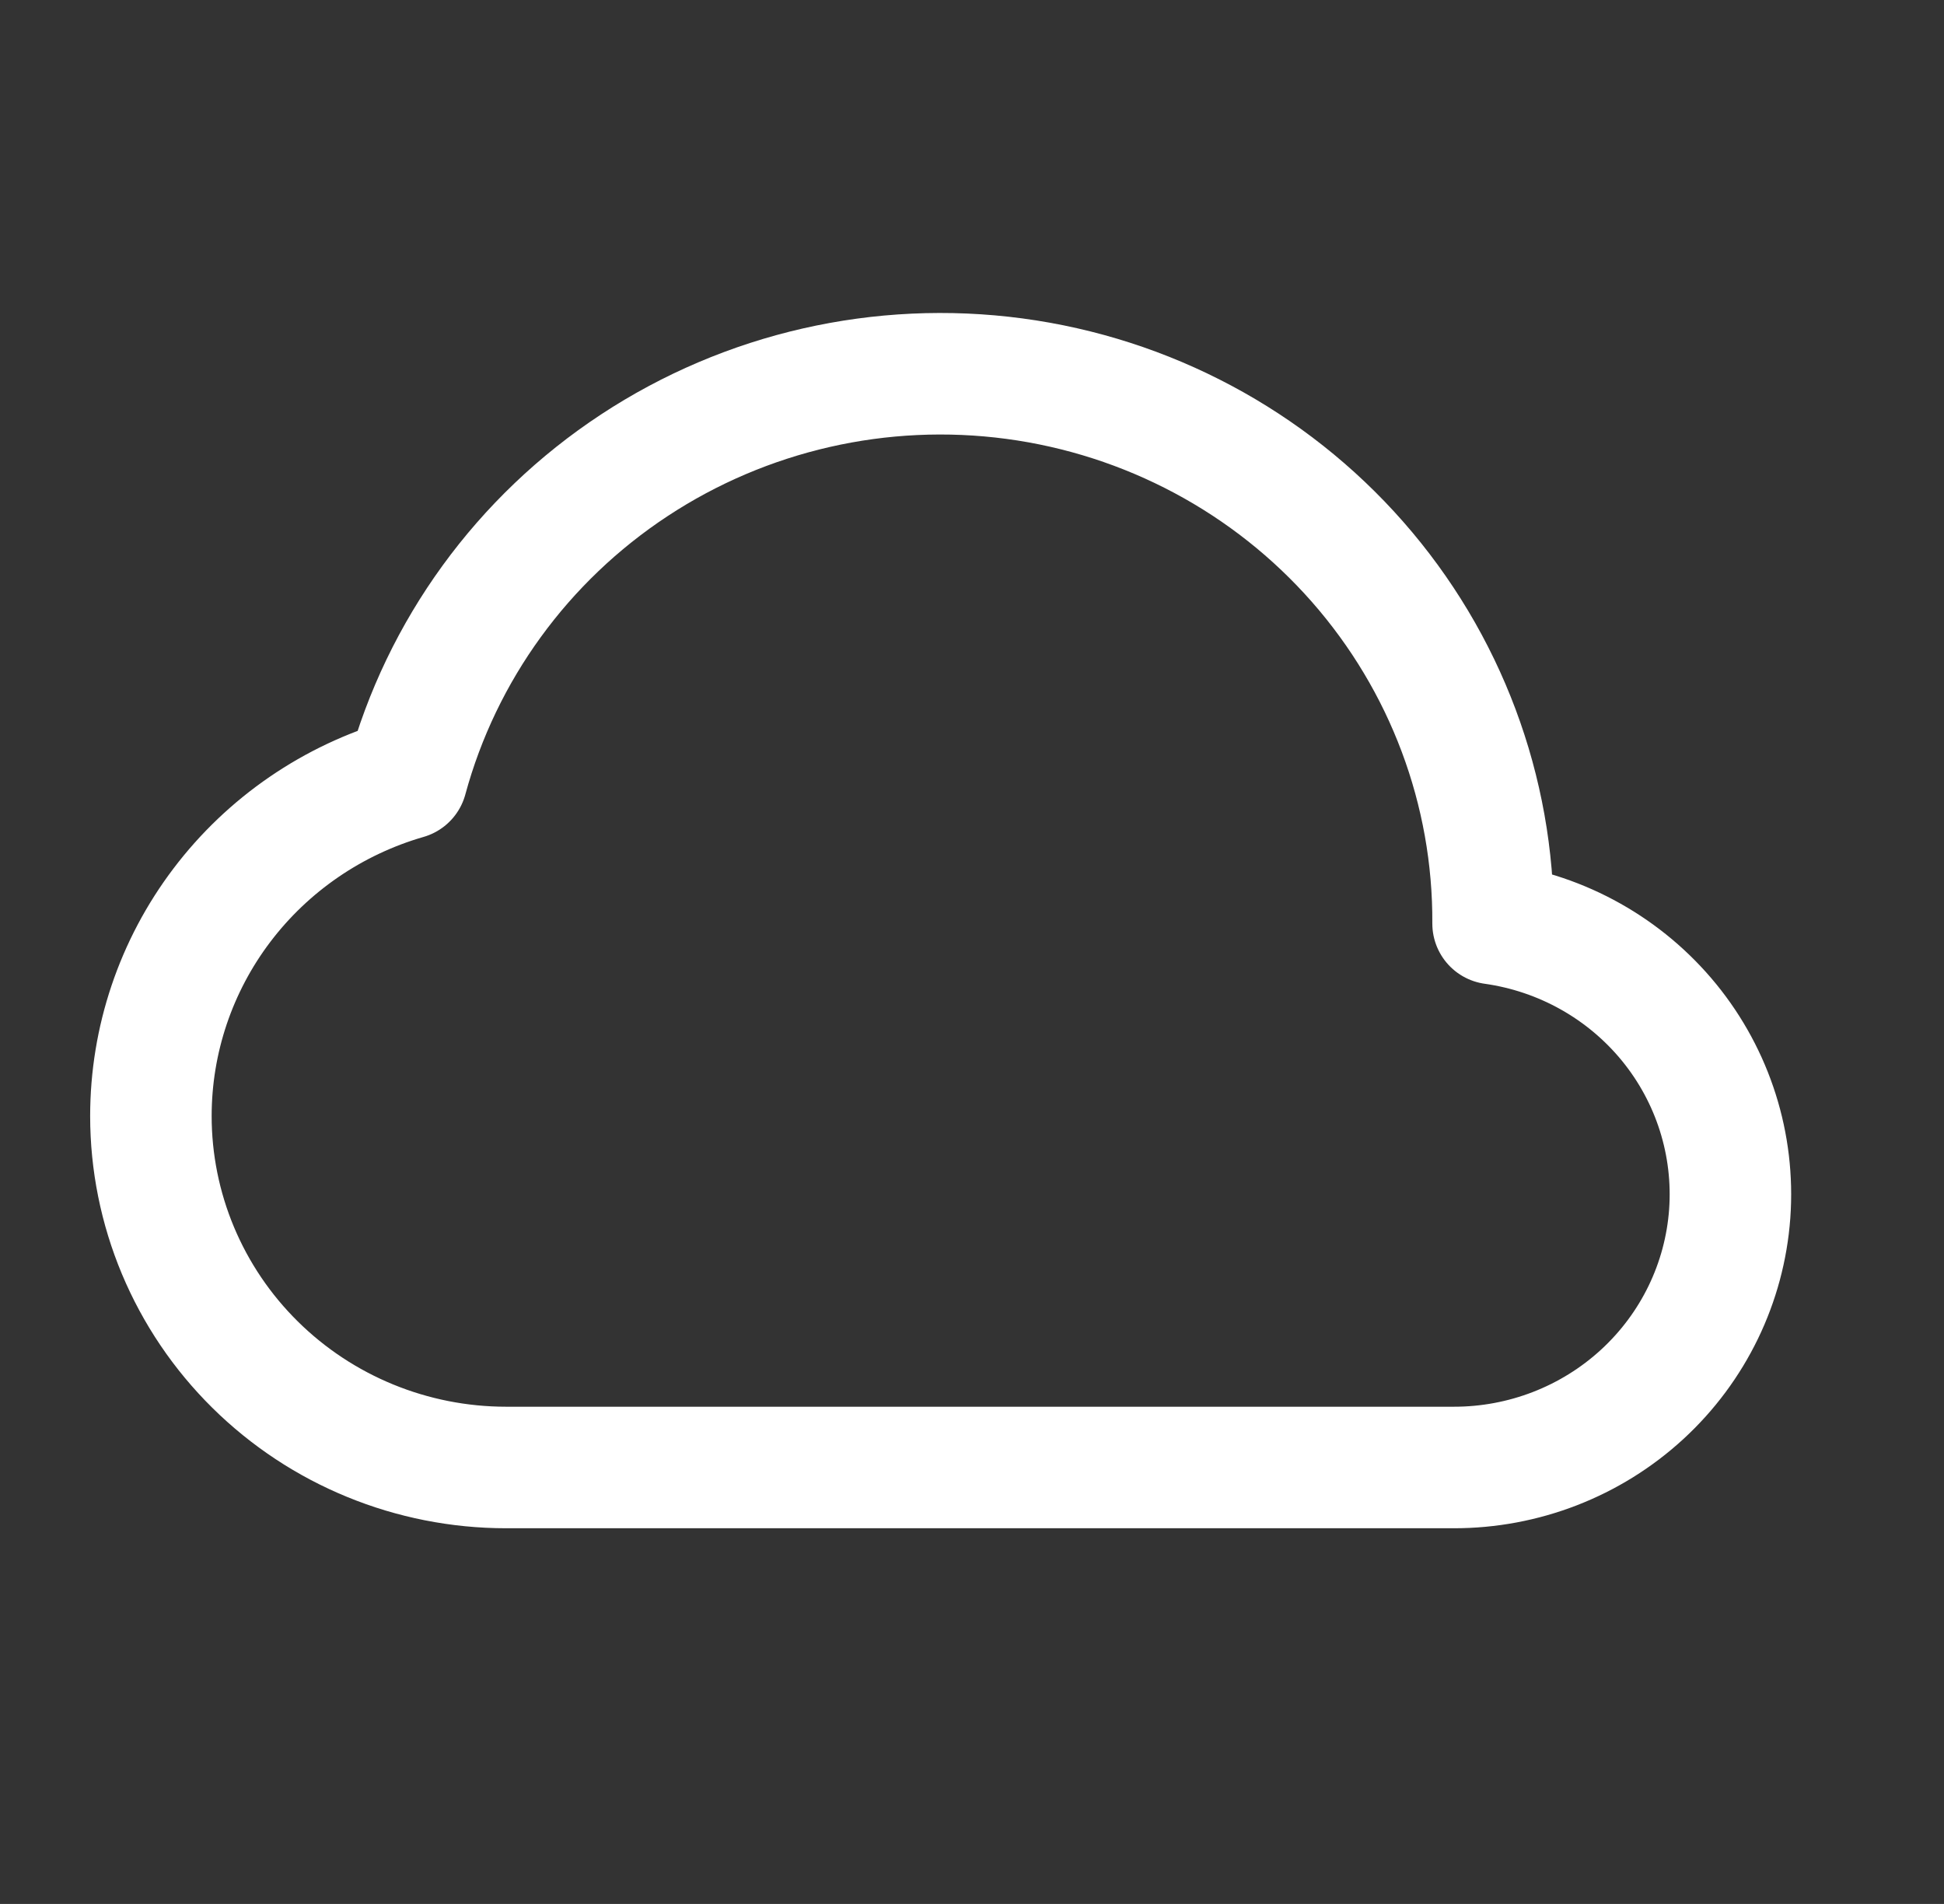 <svg width="48" height="47" viewBox="0 0 48 47" fill="none" xmlns="http://www.w3.org/2000/svg">
<rect x="0" y="0" width="48" height="47" fill="#333333" stroke="none"/>
<g id="icon">
<path id="cloud" d="M3.726 27.551C3.726 28.69 3.953 29.818 4.394 30.871C4.835 31.923 5.481 32.88 6.296 33.685C7.941 35.312 10.172 36.226 12.498 36.226H35.891C37.618 36.229 39.282 35.584 40.547 34.422C41.813 33.259 42.585 31.666 42.709 29.962C42.832 28.258 42.298 26.572 41.214 25.242C40.129 23.913 38.576 23.04 36.866 22.799C36.885 19.519 35.695 16.345 33.52 13.869C31.345 11.393 28.332 9.786 25.045 9.347C21.759 8.909 18.423 9.669 15.662 11.486C12.901 13.302 10.903 16.051 10.042 19.219C8.22 19.745 6.619 20.842 5.48 22.344C4.341 23.846 3.726 25.673 3.726 27.551Z" stroke="white" stroke-width="3" stroke-linejoin="round"/>
</g>
</svg>
